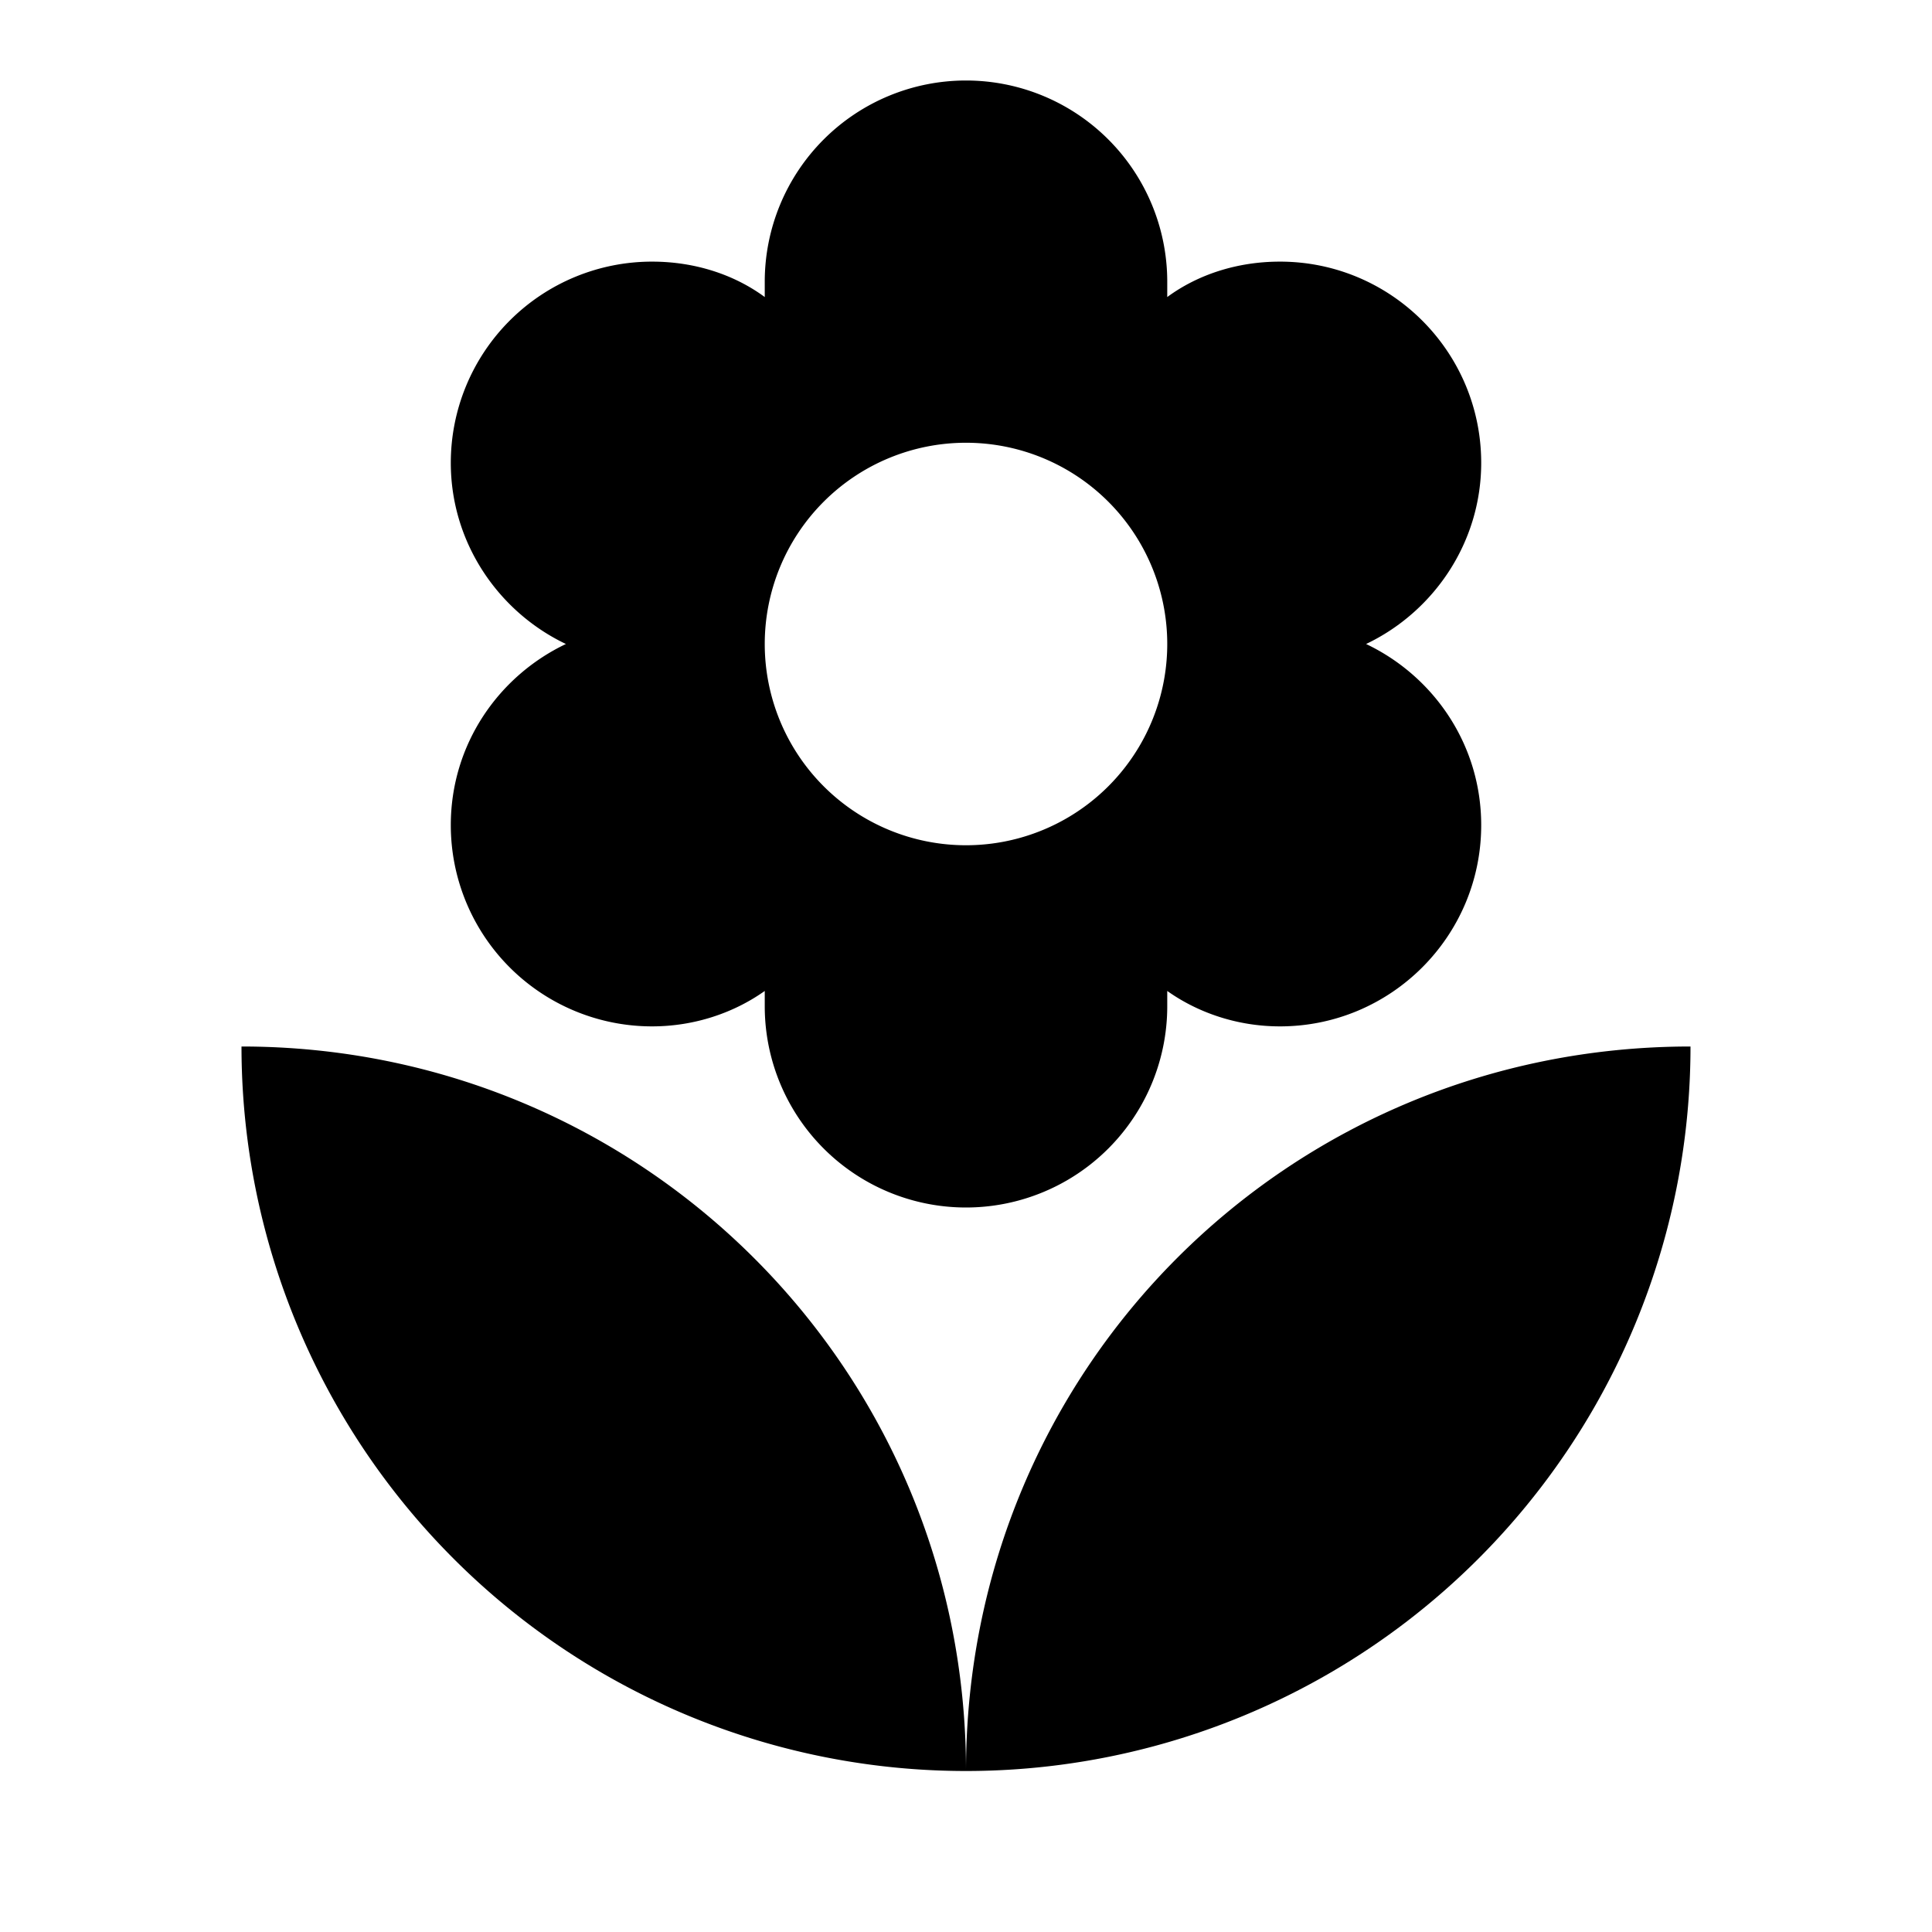 <svg fill="currentColor" xmlns="http://www.w3.org/2000/svg" id="mdi-flower" viewBox="0 0 24 24"><path d="M3,13A9,9 0 0,0 12,22C12,17 7.97,13 3,13M12,5.5A2.5,2.5 0 0,1 14.5,8A2.5,2.5 0 0,1 12,10.5A2.5,2.5 0 0,1 9.5,8A2.5,2.5 0 0,1 12,5.5M5.6,10.25A2.5,2.5 0 0,0 8.1,12.75C8.63,12.75 9.12,12.58 9.5,12.31C9.5,12.37 9.5,12.43 9.5,12.5A2.5,2.5 0 0,0 12,15A2.5,2.5 0 0,0 14.5,12.5C14.5,12.43 14.5,12.37 14.5,12.31C14.88,12.58 15.37,12.75 15.9,12.75C17.28,12.75 18.4,11.63 18.4,10.25C18.4,9.25 17.81,8.4 16.97,8C17.81,7.6 18.4,6.74 18.4,5.75C18.4,4.37 17.28,3.25 15.9,3.25C15.37,3.25 14.88,3.41 14.5,3.69C14.5,3.63 14.5,3.56 14.5,3.5A2.5,2.5 0 0,0 12,1A2.5,2.5 0 0,0 9.5,3.5C9.5,3.56 9.5,3.63 9.5,3.69C9.12,3.41 8.63,3.25 8.1,3.25A2.5,2.5 0 0,0 5.6,5.75C5.6,6.74 6.19,7.6 7.03,8C6.19,8.4 5.6,9.25 5.6,10.25M12,22A9,9 0 0,0 21,13C16,13 12,17 12,22Z" /></svg>